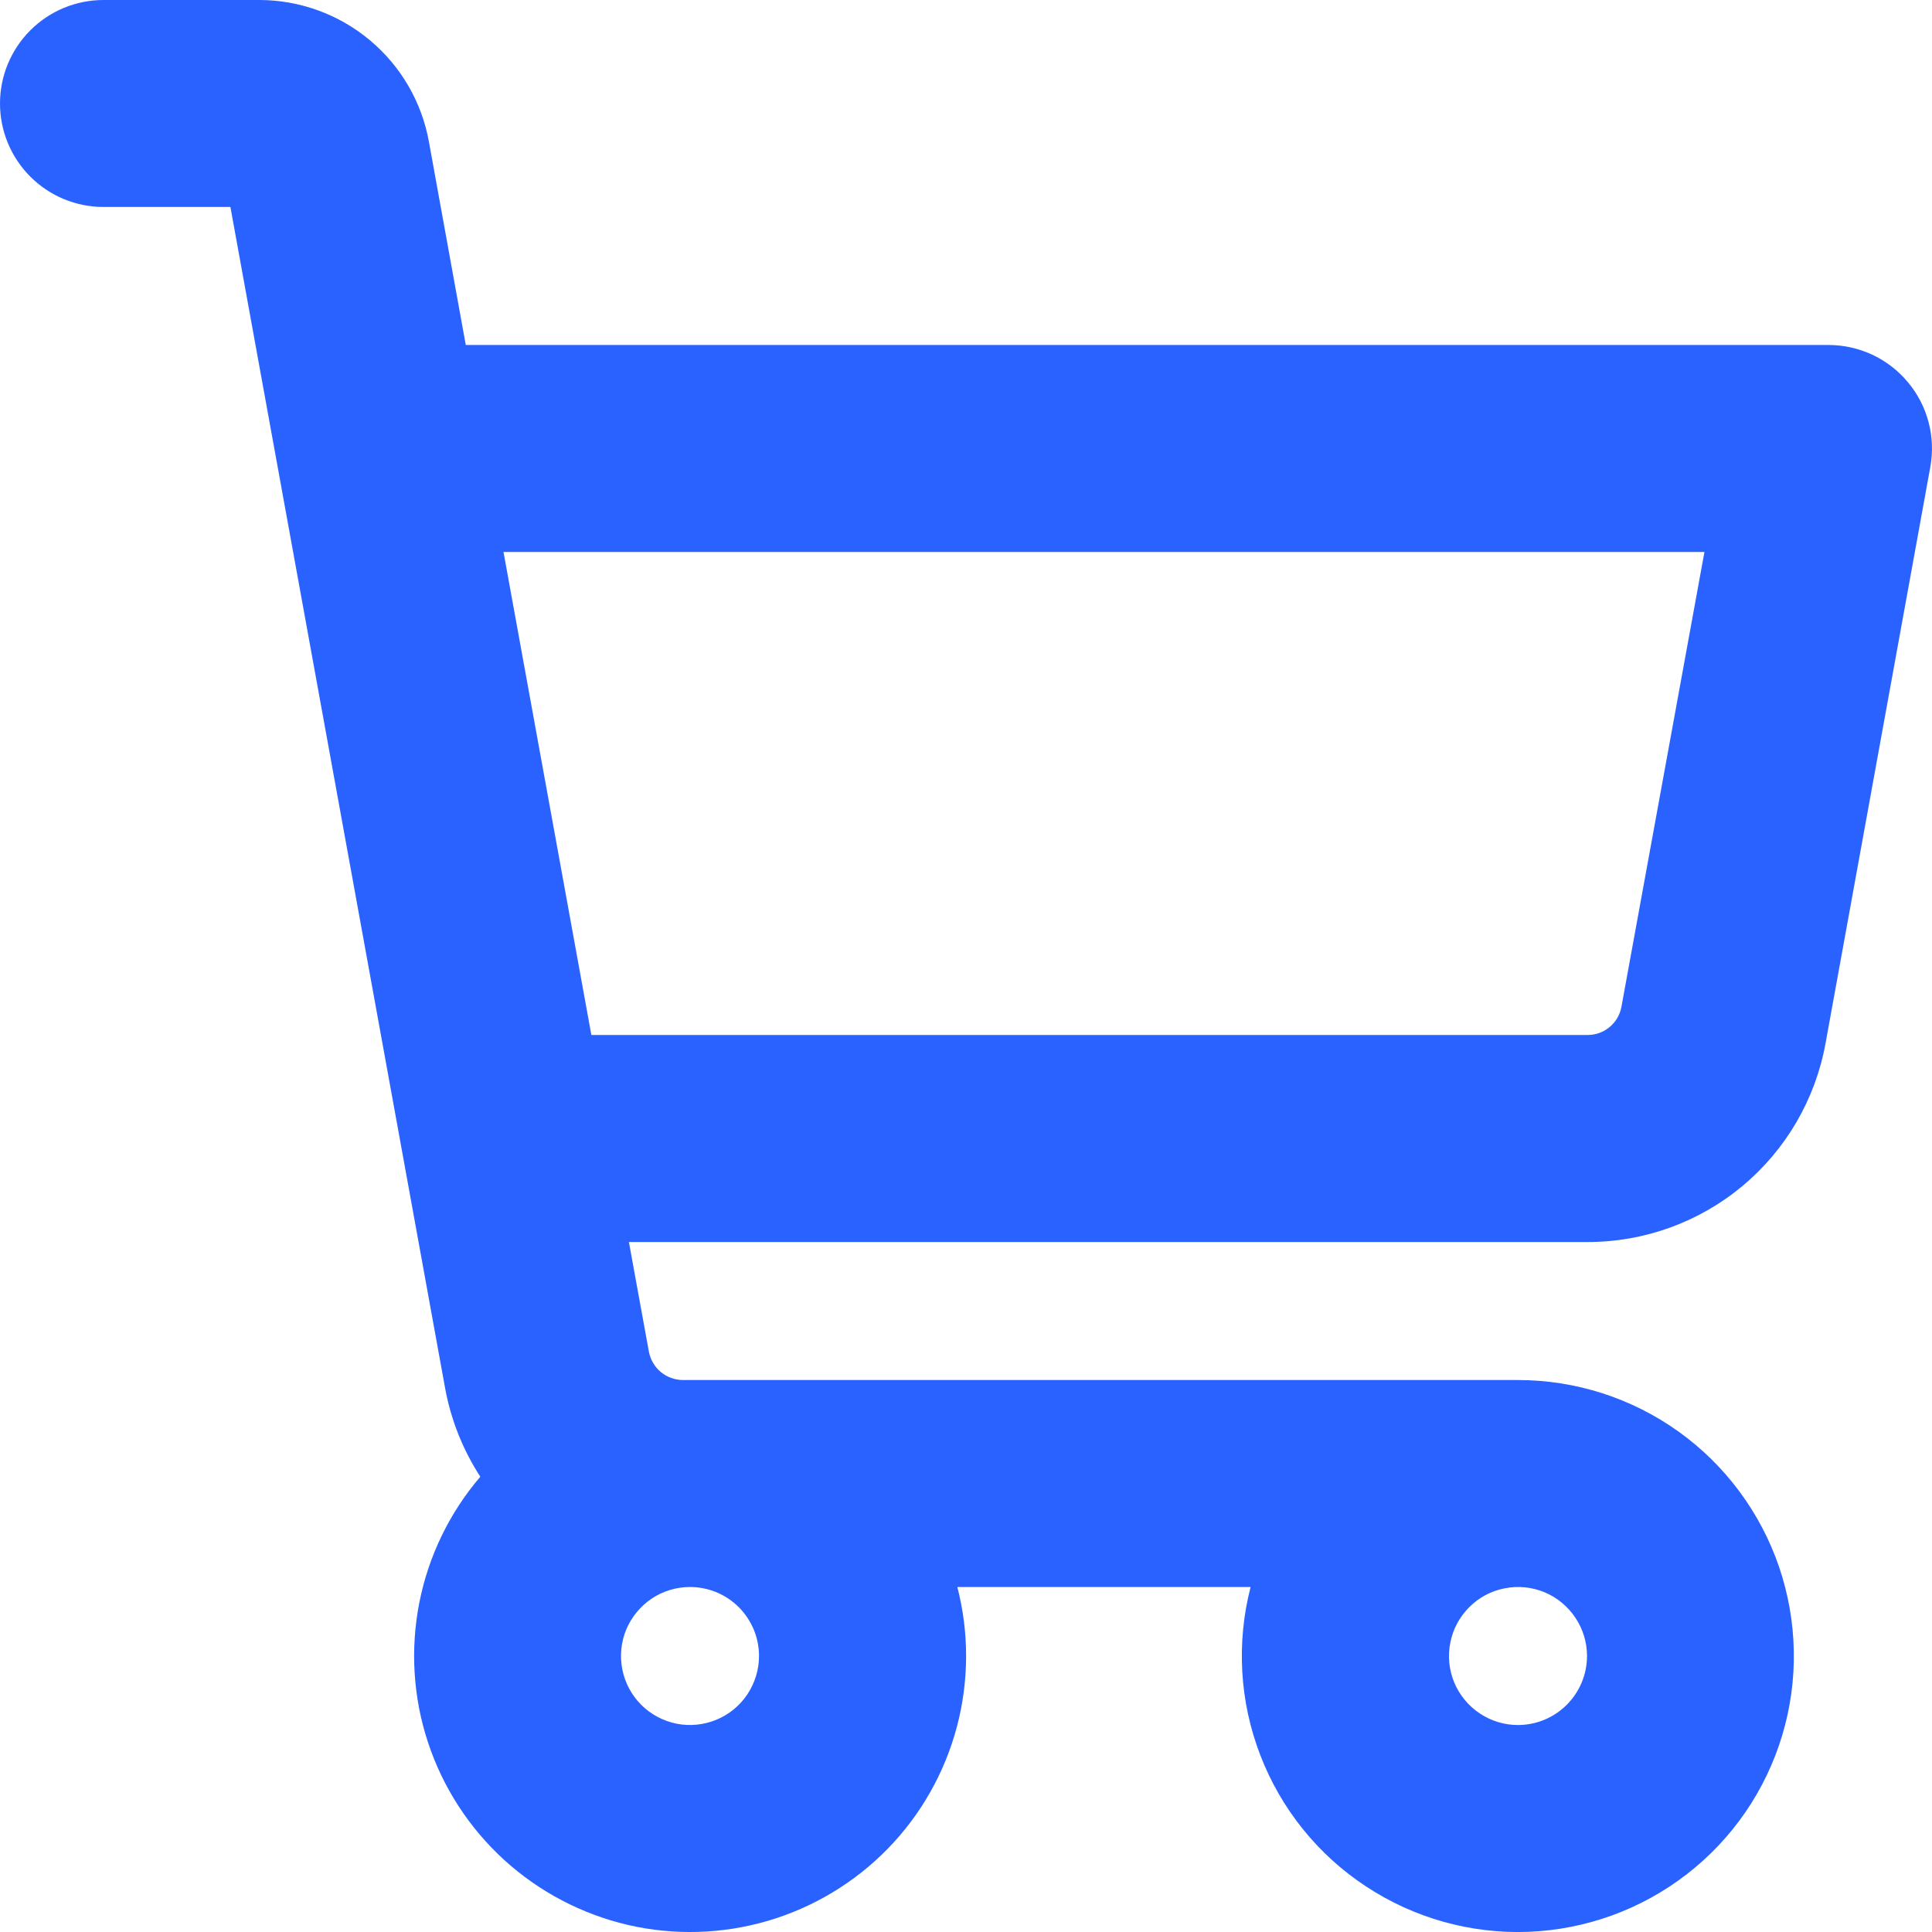 <svg xmlns="http://www.w3.org/2000/svg" width="23" height="23" viewBox="0 0 23 23" fill="none"><path d="M22.713 4.55C22.598 4.411 22.453 4.3 22.29 4.223C22.126 4.147 21.948 4.107 21.768 4.107H5.545L5.106 1.686C5.02 1.213 4.771 0.785 4.401 0.477C4.032 0.169 3.566 -7.25612e-05 3.085 2.34091e-08H1.232C0.905 2.34091e-08 0.592 0.13 0.361 0.361C0.13 0.592 0 0.905 0 1.232C0 1.559 0.13 1.872 0.361 2.103C0.592 2.334 0.905 2.464 1.232 2.464H2.743L5.3 16.531C5.369 16.905 5.511 17.261 5.718 17.58C5.351 18.009 5.101 18.525 4.992 19.079C4.883 19.633 4.918 20.206 5.095 20.742C5.272 21.279 5.584 21.76 6.001 22.141C6.418 22.521 6.926 22.788 7.476 22.916C8.026 23.043 8.599 23.026 9.141 22.867C9.683 22.708 10.175 22.412 10.569 22.008C10.963 21.604 11.246 21.105 11.391 20.559C11.536 20.013 11.538 19.439 11.397 18.893H14.888C14.717 19.556 14.757 20.257 15.004 20.896C15.25 21.535 15.69 22.082 16.263 22.458C16.835 22.835 17.511 23.024 18.195 22.998C18.88 22.971 19.539 22.732 20.081 22.312C20.623 21.893 21.02 21.315 21.217 20.658C21.414 20.002 21.4 19.301 21.179 18.652C20.957 18.004 20.539 17.441 19.982 17.042C19.424 16.643 18.756 16.429 18.071 16.429H8.129C8.033 16.428 7.94 16.395 7.866 16.333C7.793 16.272 7.743 16.186 7.725 16.092L7.487 14.786H18.903C19.576 14.786 20.229 14.549 20.745 14.118C21.262 13.686 21.611 13.087 21.732 12.424L22.98 5.559C23.012 5.381 23.005 5.199 22.959 5.025C22.913 4.85 22.829 4.688 22.713 4.55ZM9.036 19.714C9.036 19.877 8.987 20.035 8.897 20.171C8.807 20.306 8.679 20.411 8.529 20.473C8.378 20.535 8.213 20.552 8.054 20.52C7.895 20.488 7.748 20.41 7.633 20.295C7.519 20.18 7.44 20.034 7.409 19.875C7.377 19.715 7.393 19.55 7.455 19.4C7.518 19.25 7.623 19.122 7.758 19.031C7.893 18.941 8.052 18.893 8.214 18.893C8.432 18.893 8.641 18.979 8.795 19.133C8.949 19.288 9.036 19.496 9.036 19.714ZM18.071 20.536C17.909 20.536 17.75 20.488 17.615 20.397C17.48 20.307 17.375 20.179 17.312 20.029C17.25 19.878 17.234 19.713 17.266 19.554C17.297 19.395 17.376 19.248 17.491 19.133C17.605 19.018 17.752 18.94 17.911 18.909C18.07 18.877 18.236 18.893 18.386 18.955C18.536 19.017 18.664 19.123 18.754 19.258C18.845 19.393 18.893 19.552 18.893 19.714C18.893 19.932 18.806 20.141 18.652 20.295C18.498 20.449 18.289 20.536 18.071 20.536ZM19.303 11.985C19.286 12.079 19.237 12.164 19.164 12.225C19.091 12.287 18.998 12.321 18.903 12.321H7.04L5.994 6.571H20.291L19.303 11.985Z" fill="#2962FF"></path></svg>